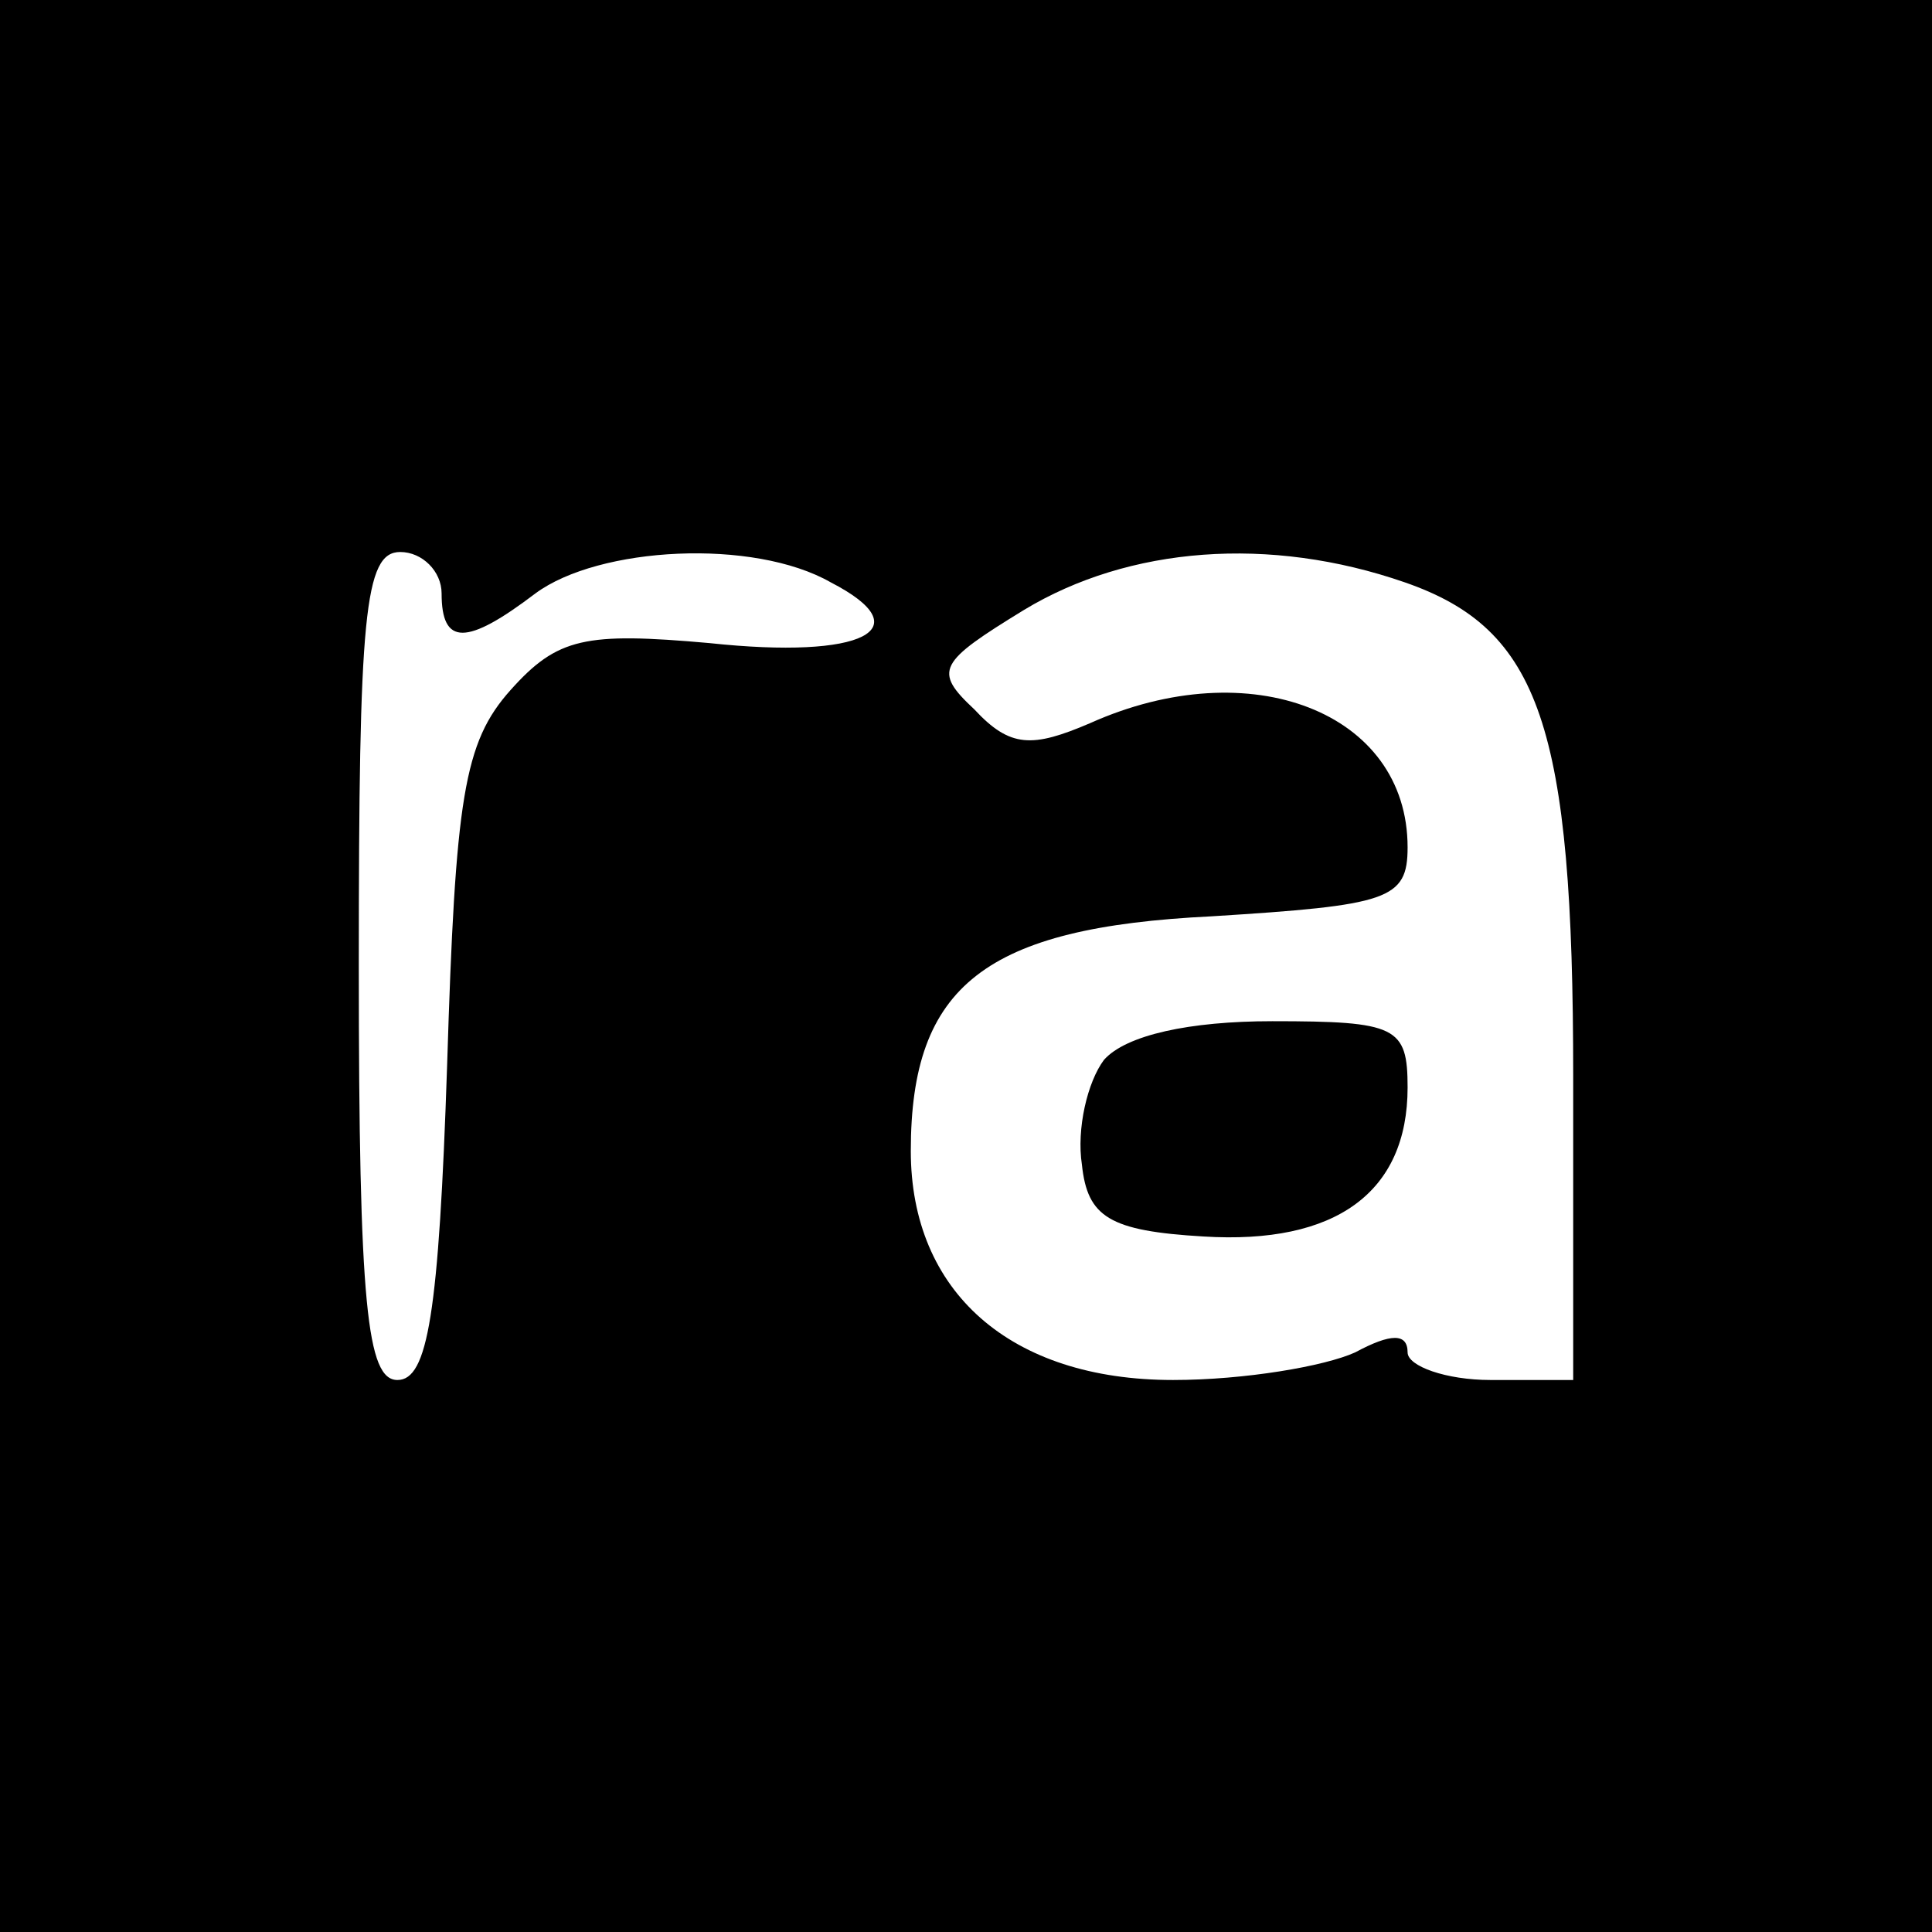 <?xml version="1.0" standalone="no"?>
<!DOCTYPE svg PUBLIC "-//W3C//DTD SVG 20010904//EN"
 "http://www.w3.org/TR/2001/REC-SVG-20010904/DTD/svg10.dtd">
<svg version="1.0" xmlns="http://www.w3.org/2000/svg"
 width="70pt" height="70pt" viewBox="0 0 70 70"
 preserveAspectRatio="xMidYMid meet">
<g transform="translate(0,70) scale(0.1,-0.1)"
fill="#000000" stroke="none">
<path d="M0 350 l0 -350 350 0 350 0 0 350 0 350 -350 0 -350 0 0 -350z m160
135 c0 -19 9 -19 34 0 23 17 79 20 107 4 33 -17 12 -28 -44 -22 -45 4 -55 2
-72 -17 -17 -19 -20 -39 -23 -136 -3 -90 -7 -114 -18 -114 -11 0 -14 27 -14
150 0 127 2 150 15 150 8 0 15 -7 15 -15z m349 4 c49 -17 61 -52 61 -179 l0
-110 -30 0 c-16 0 -30 5 -30 10 0 7 -6 7 -19 0 -11 -5 -40 -10 -66 -10 -59 0
-95 32 -95 83 0 60 27 81 109 85 64 4 71 6 71 25 0 49 -57 71 -115 45 -21 -9
-29 -9 -42 5 -15 14 -13 17 18 36 38 23 89 27 138 10z"/>
<path d="M400 316 c-6 -8 -10 -25 -8 -38 2 -19 10 -24 44 -26 48 -3 74 16 74
54 0 22 -4 24 -49 24 -30 0 -53 -5 -61 -14z"/>
</g>
</svg>
